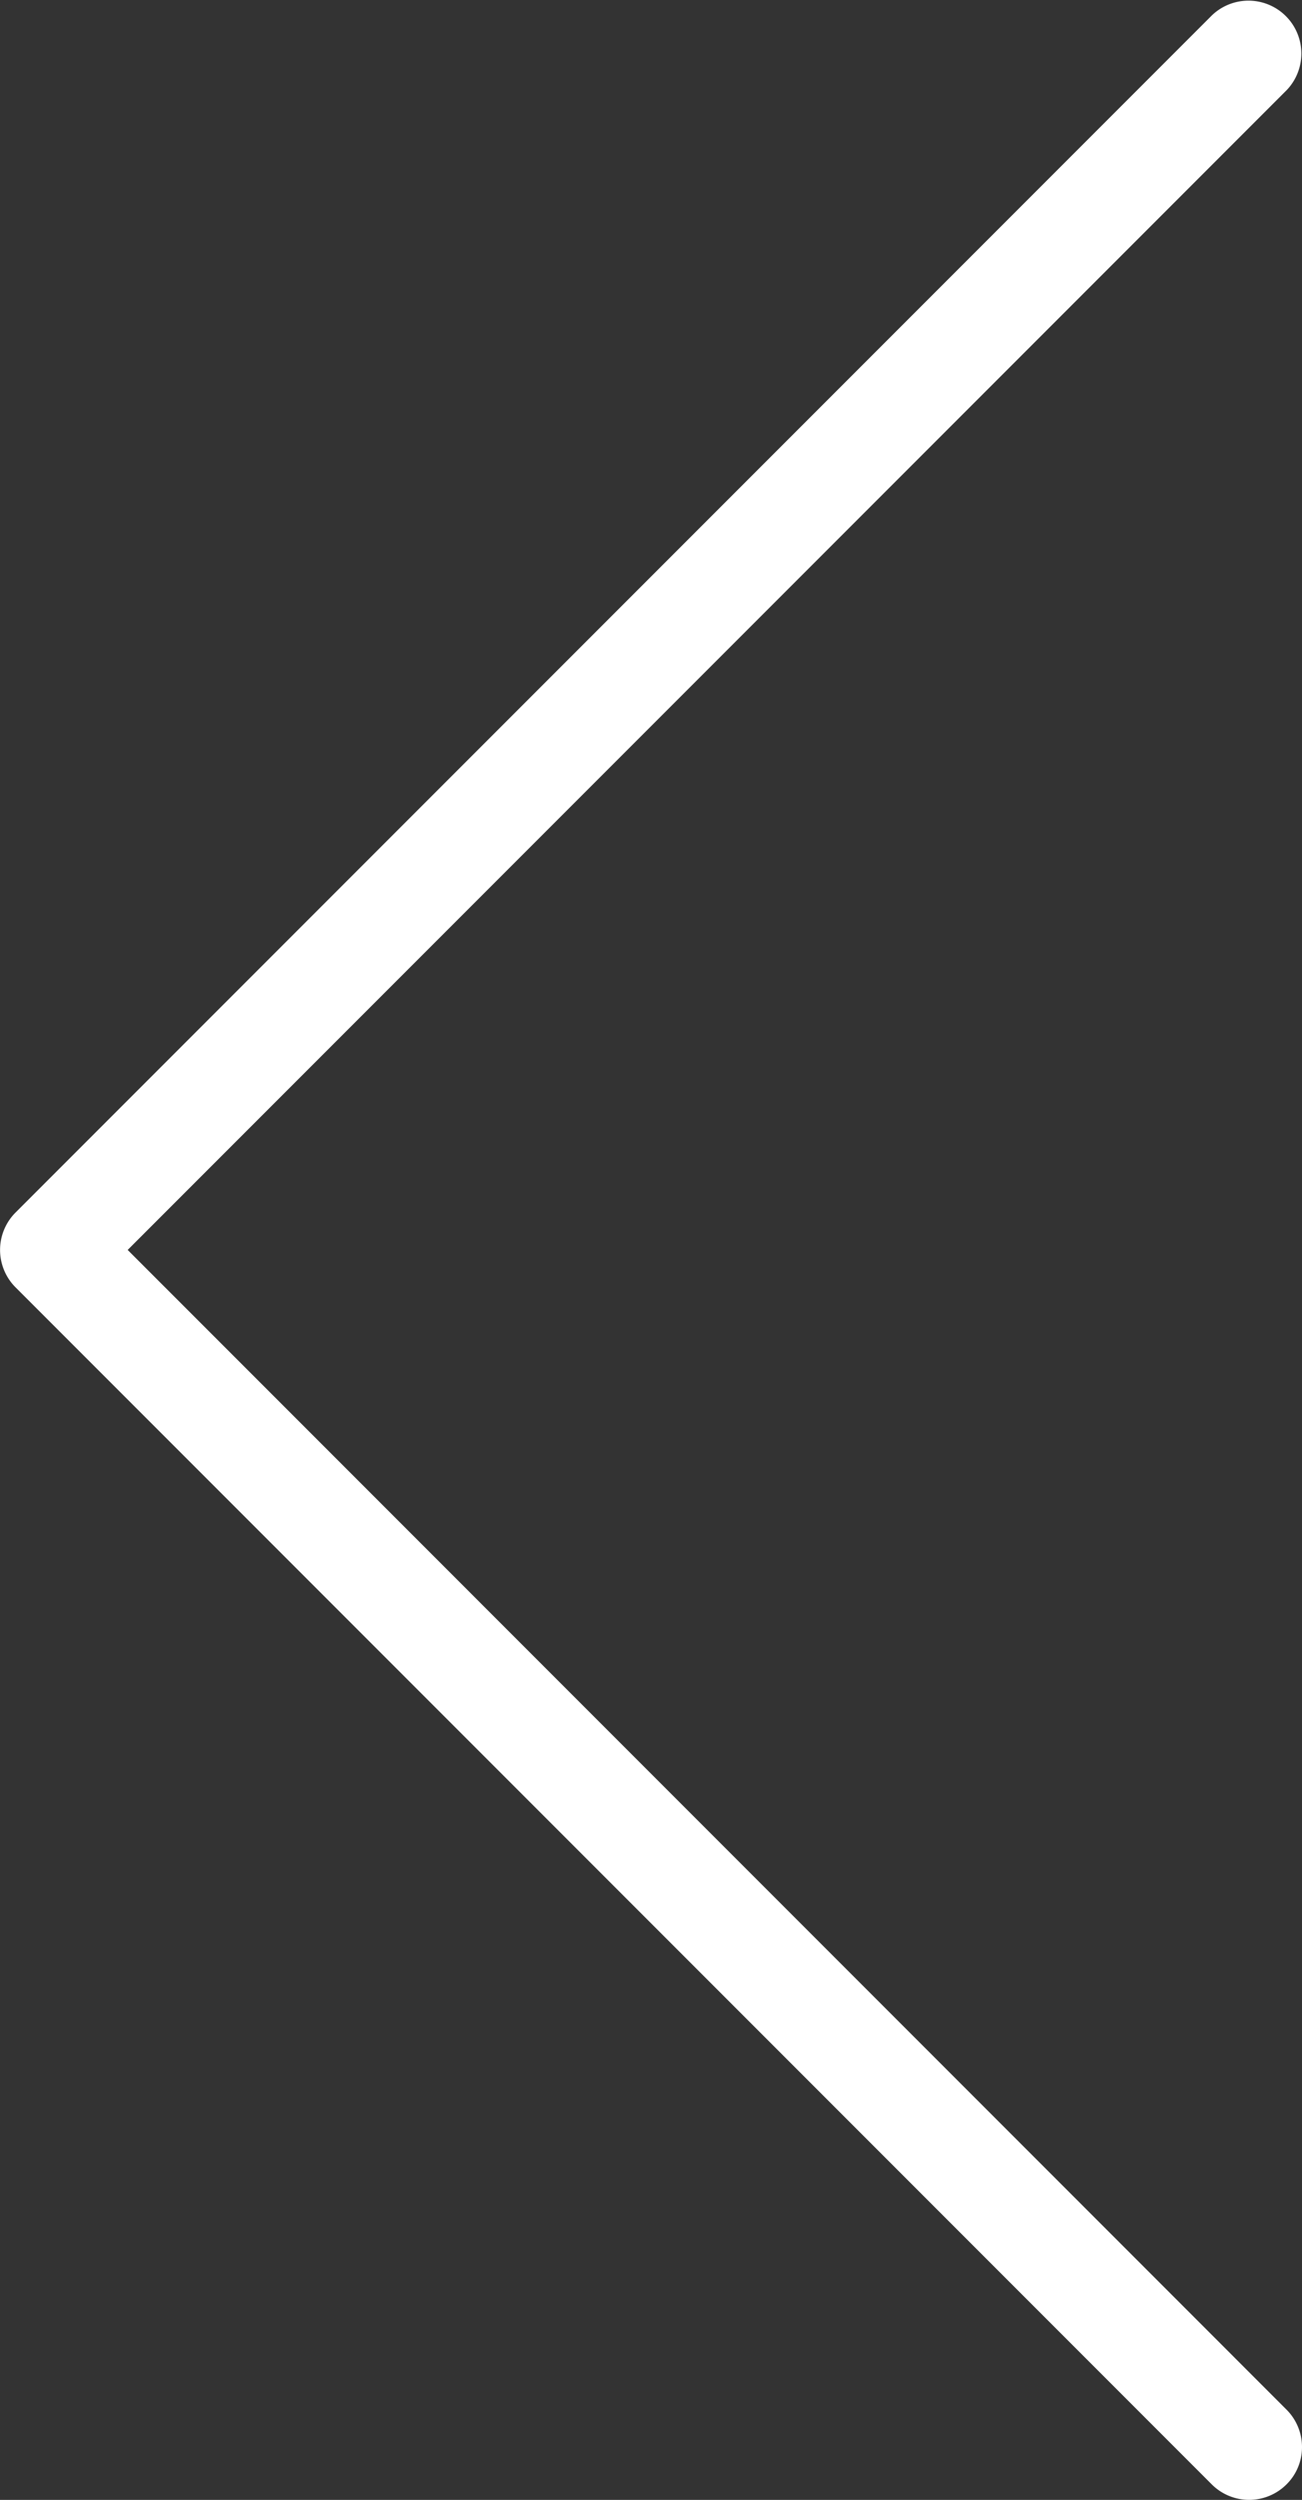 <svg xmlns="http://www.w3.org/2000/svg" width="24.628" height="47.254" viewBox="0 0 24.628 47.254">
  <rect x="0" y="0" width="24.628" height="47.254" fill="#333333" stroke="none"/>
  <g id="up-arrow-svgrepo-com-1" transform="translate(24.628) rotate(90)">
    <path id="Path_136" data-name="Path 136" d="M46.255,0a1,1,0,0,0-.707.293L23.627,22.213,1.707.293A1,1,0,0,0,.293,1.707L22.92,24.334a1,1,0,0,0,1.414,0L46.961,1.707a1,1,0,0,0,0-1.414A.989.989,0,0,0,46.255,0Z" transform="translate(0 0)" fill="#fff"/>
  </g>
</svg>
